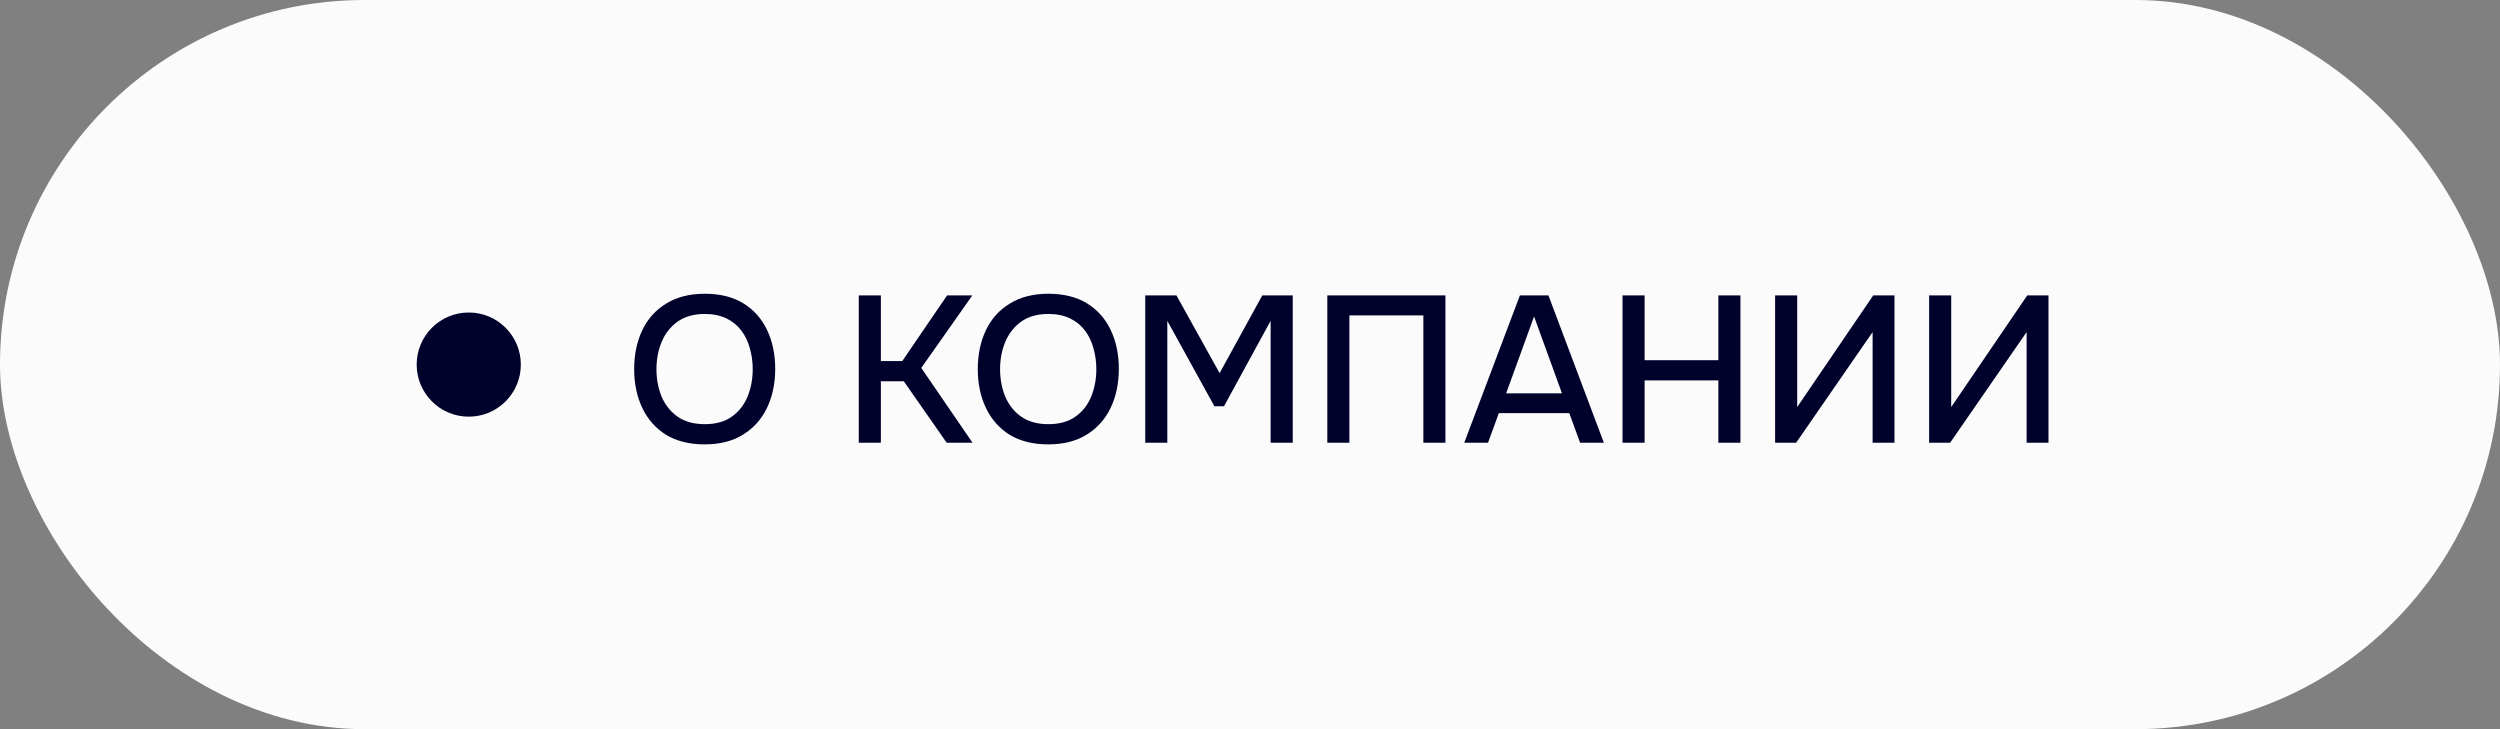 <?xml version="1.0" encoding="UTF-8"?> <svg xmlns="http://www.w3.org/2000/svg" width="96" height="28" viewBox="0 0 96 28" fill="none"><rect x="0" y="0" width="96" height="28" fill="#808080" stroke="none"/><rect width="96" height="28" rx="14" fill="#FBFBFB"></rect><circle cx="18" cy="14" r="2" fill="#00022B"></circle><path d="M27.056 17.064C26.475 17.064 25.981 16.941 25.576 16.696C25.176 16.445 24.872 16.101 24.664 15.664C24.456 15.227 24.352 14.731 24.352 14.176C24.352 13.616 24.456 13.117 24.664 12.68C24.872 12.243 25.179 11.901 25.584 11.656C25.989 11.405 26.483 11.28 27.064 11.28C27.651 11.28 28.144 11.403 28.544 11.648C28.944 11.893 29.248 12.235 29.456 12.672C29.664 13.109 29.768 13.608 29.768 14.168C29.768 14.723 29.664 15.219 29.456 15.656C29.248 16.093 28.941 16.437 28.536 16.688C28.136 16.939 27.643 17.064 27.056 17.064ZM27.064 16.288C27.491 16.288 27.84 16.189 28.112 15.992C28.384 15.795 28.584 15.536 28.712 15.216C28.84 14.896 28.904 14.549 28.904 14.176C28.904 13.893 28.867 13.624 28.792 13.368C28.723 13.112 28.613 12.885 28.464 12.688C28.315 12.491 28.123 12.336 27.888 12.224C27.653 12.112 27.379 12.056 27.064 12.056C26.643 12.056 26.293 12.155 26.016 12.352C25.744 12.549 25.541 12.808 25.408 13.128C25.275 13.448 25.208 13.797 25.208 14.176C25.208 14.549 25.272 14.896 25.4 15.216C25.533 15.536 25.736 15.795 26.008 15.992C26.285 16.189 26.637 16.288 27.064 16.288ZM32.977 17V11.344H33.825V13.864H34.648L36.368 11.344H37.337L35.377 14.128L37.344 17H36.352L34.705 14.64H33.825V17H32.977ZM40.251 17.064C39.67 17.064 39.177 16.941 38.771 16.696C38.371 16.445 38.067 16.101 37.859 15.664C37.651 15.227 37.547 14.731 37.547 14.176C37.547 13.616 37.651 13.117 37.859 12.68C38.067 12.243 38.374 11.901 38.779 11.656C39.185 11.405 39.678 11.28 40.259 11.28C40.846 11.28 41.339 11.403 41.739 11.648C42.139 11.893 42.443 12.235 42.651 12.672C42.859 13.109 42.963 13.608 42.963 14.168C42.963 14.723 42.859 15.219 42.651 15.656C42.443 16.093 42.137 16.437 41.731 16.688C41.331 16.939 40.838 17.064 40.251 17.064ZM40.259 16.288C40.686 16.288 41.035 16.189 41.307 15.992C41.579 15.795 41.779 15.536 41.907 15.216C42.035 14.896 42.099 14.549 42.099 14.176C42.099 13.893 42.062 13.624 41.987 13.368C41.918 13.112 41.809 12.885 41.659 12.688C41.51 12.491 41.318 12.336 41.083 12.224C40.849 12.112 40.574 12.056 40.259 12.056C39.838 12.056 39.489 12.155 39.211 12.352C38.939 12.549 38.737 12.808 38.603 13.128C38.47 13.448 38.403 13.797 38.403 14.176C38.403 14.549 38.467 14.896 38.595 15.216C38.729 15.536 38.931 15.795 39.203 15.992C39.481 16.189 39.833 16.288 40.259 16.288ZM43.977 17V11.344H45.176L46.833 14.328L48.472 11.344H49.641V17H48.792V12.32L47.001 15.6H46.633L44.825 12.32V17H43.977ZM50.969 17V11.344H55.505V17H54.657V12.112H51.817V17H50.969ZM56.228 17L58.364 11.344H59.46L61.588 17H60.676L60.26 15.864H57.556L57.14 17H56.228ZM57.836 15.104H59.98L58.908 12.152L57.836 15.104ZM62.305 17V11.344H63.153V13.832H65.985V11.344H66.833V17H65.985V14.608H63.153V17H62.305ZM68.164 17V11.344H69.012V15.632L71.932 11.344H72.748V17H71.908V12.752L68.972 17H68.164ZM74.078 17V11.344H74.926V15.632L77.846 11.344H78.662V17H77.822V12.752L74.886 17H74.078Z" fill="#00022B"></path></svg> 